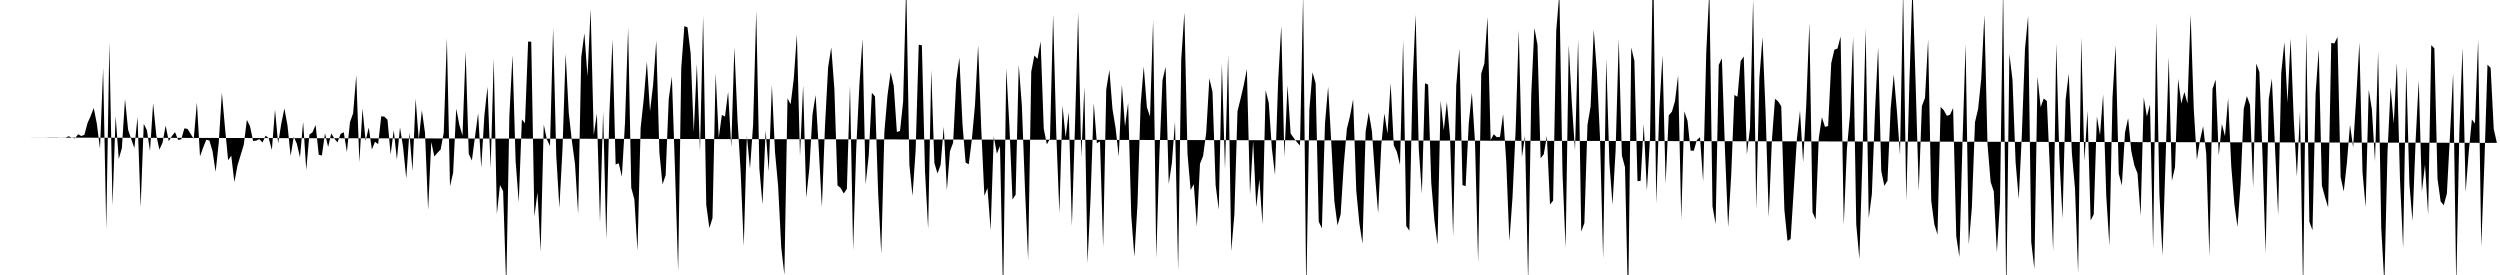 <svg viewBox="0 0 200 22" >
<polyline points="0,11 0.25,11 0.50,11 0.75,11 1,11 1.25,11 1.50,11 1.75,11 2,11 2.25,11 2.50,11 2.75,11 3,11 3.25,11 3.50,11 3.75,11 4,10.99 4.25,10.99 4.50,10.99 4.75,11 5,11 5.25,11 5.50,10.90 5.75,11.02 6,11.07 6.25,10.74 6.50,10.88 6.75,10.79 7,9.85 7.25,9.29 7.50,8.64 7.75,9.92 8,11.90 8.25,5.45 8.50,18.33 8.75,3.40 9,16.45 9.25,9.29 9.50,12.72 9.75,11.85 10,7.92 10.25,10.39 10.50,11.13 10.75,11.85 11,9.36 11.25,16.60 11.50,9.91 11.75,10.41 12,12.07 12.25,8.26 12.50,10.80 12.75,11.97 13,11.43 13.25,10.05 13.50,11.29 13.75,10.89 14,10.57 14.25,11.19 14.50,11.15 14.75,10.27 15,10.31 15.25,10.71 15.50,11.11 15.75,8.20 16,12.51 16.25,11.81 16.50,11.18 16.75,11.24 17,12.08 17.25,13.75 17.50,11.42 17.75,7.42 18,10.22 18.25,12.82 18.50,12.45 18.75,14.57 19,13.23 19.25,12.41 19.50,11.59 19.75,9.59 20,10.10 20.25,11.28 20.50,11.25 20.75,11.13 21,11.40 21.25,10.85 21.50,11.06 21.75,12 22,8.77 22.25,11.47 22.50,9.91 22.75,8.68 23,10.03 23.25,12.48 23.50,10.94 23.75,11.50 24,12.59 24.25,9.75 24.50,13.60 24.75,10.77 25,10.58 25.25,10 25.50,12.38 25.75,12.44 26,10.66 26.25,11.76 26.50,10.67 26.75,11.09 27,11.39 27.25,10.71 27.50,10.58 27.75,12.16 28,9.77 28.25,9.06 28.50,6.03 28.75,12.98 29,8.69 29.25,11.27 29.50,10.20 29.75,11.96 30,11.34 30.25,11.53 30.50,9.30 30.75,9.33 31,9.58 31.25,12.36 31.50,10.41 31.75,12.76 32,10.20 32.25,11.80 32.50,14.27 32.75,10.61 33,13.67 33.25,7.89 33.50,11.17 33.75,8.82 34,10.62 34.25,16.79 34.50,11.36 34.75,12.52 35,12.22 35.25,11.96 35.50,10.63 35.75,3.04 36,14.91 36.25,13.82 36.50,8.69 36.75,10 37,10.84 37.25,4.13 37.50,12.31 37.75,12.84 38,10.94 38.25,9.06 38.50,13.42 38.75,9.25 39,6.94 39.25,13.45 39.50,4.71 39.75,17.12 40,14.80 40.25,15.30 40.50,23.05 40.75,9.26 41,4.40 41.25,12.90 41.50,16.18 41.75,9.55 42,9.86 42.25,3.32 42.50,3.34 42.75,17.32 43,15.39 43.25,20.13 43.50,9.97 43.75,11.15 44,11.68 44.25,2.23 44.50,12.44 44.75,16.63 45,11.91 45.25,4.30 45.50,9.02 45.75,11.27 46,13.12 46.25,17.10 46.50,4.58 46.75,2.66 47,6.10 47.25,0.71 47.50,10.81 47.75,9.09 48,17.77 48.25,8.95 48.50,19.15 48.75,9.09 49,3.16 49.25,13.16 49.50,13.06 49.75,14.14 50,9.83 50.25,2.23 50.50,15.02 50.75,15.95 51,20.07 51.25,10.24 51.50,7.91 51.75,4.93 52,8.91 52.25,6.78 52.50,3.25 52.75,12.19 53,14.75 53.25,14.03 53.50,7.91 53.75,6.12 54,13.56 54.25,21.70 54.50,5.44 54.75,2.09 55,2.19 55.25,4.26 55.50,10.58 55.75,5.12 56,12.11 56.25,1.27 56.50,16.39 56.75,18.24 57,17.45 57.25,5.86 57.50,11.02 57.75,9.19 58,9.33 58.25,7.34 58.50,11.78 58.75,3.79 59,9.54 59.25,13.71 59.50,19.70 59.75,10.87 60,13.50 60.25,9.96 60.50,0.88 60.75,13.49 61,16.35 61.25,10.44 61.50,13.72 61.75,6.81 62,12.16 62.25,14.88 62.50,19.80 62.75,21.98 63,7.86 63.25,8.34 63.50,6.32 63.75,2.76 64,12.48 64.25,6.84 64.50,15.81 64.75,13.45 65,9.15 65.25,7.61 65.50,11.90 65.75,16.57 66,10.08 66.25,5.38 66.50,3.79 66.75,7.11 67,14.83 67.25,15.04 67.50,15.48 67.75,15.11 68,6.86 68.25,20.01 68.50,11.83 68.75,6.81 69,3.12 69.25,14.74 69.50,12.42 69.75,7.42 70,7.72 70.25,15.40 70.50,20.29 70.75,10.56 71,7.63 71.25,5.78 71.50,6.86 71.75,10.56 72,10.48 72.25,8.14 72.50,-1.32 72.75,13.16 73,15.67 73.25,12.05 73.50,3.58 73.75,3.62 74,13.69 74.25,18.30 74.50,5.61 74.75,13.04 75,13.88 75.25,13.19 75.50,10.14 75.75,15.22 76,12.08 76.25,11.42 76.50,6.45 76.75,4.62 77,9.95 77.25,13.01 77.50,13.14 77.75,11.14 78,8.39 78.25,3.62 78.50,10.32 78.75,15.66 79,15.04 79.25,18.41 79.50,10.92 79.75,12.29 80,11.68 80.25,23.81 80.50,5.47 80.75,10.03 81,15.96 81.25,15.58 81.50,5.19 81.75,8.46 82,15.14 82.25,20.81 82.50,5.74 82.75,4.44 83,4.71 83.25,3.31 83.50,10.29 83.75,11.55 84,11.09 84.25,1.17 84.50,10.62 84.75,17.04 85,8.45 85.25,10.98 85.50,8.97 85.75,18.08 86,10 86.25,1.01 86.50,12.58 86.75,6.95 87,21.05 87.25,15.73 87.50,8.24 87.75,11.46 88,11.31 88.25,19.76 88.50,7.16 88.75,5.60 89,8.74 89.25,10.26 89.50,12.53 89.75,6.78 90,10.12 90.25,8.23 90.50,17.23 90.75,20.55 91,16.32 91.25,8.35 91.50,5.33 91.75,8.57 92,9.33 92.25,1.62 92.50,20.64 92.75,12.41 93,6.41 93.25,5.35 93.50,14.72 93.75,13.03 94,9.74 94.25,21.65 94.50,4.73 94.75,1 95,12.31 95.25,15.21 95.50,14.73 95.75,18.12 96,13.10 96.25,12.47 96.50,10.58 96.75,6.27 97,7.36 97.25,14.81 97.50,16.77 97.75,5.10 98,13.53 98.25,4.42 98.50,20.10 98.75,17.15 99,8.90 99.25,7.88 99.50,6.81 99.75,5.53 100,15.55 100.25,11.29 100.50,16.57 100.75,14.34 101,17.94 101.25,7.22 101.50,8.23 101.75,11.88 102,13.99 102.25,6.52 102.50,2.05 102.75,12.56 103,6.82 103.25,10.68 103.50,11.04 103.75,11.37 104,11.64 104.25,-0.42 104.50,23.59 104.75,8.75 105,5.78 105.25,6.66 105.50,17.73 105.75,18.27 106,9.85 106.25,6.94 106.50,11.37 106.75,16.10 107,18.03 107.25,17.16 107.50,13.20 107.75,10.31 108,9.29 108.25,7.94 108.50,15.24 108.75,17.87 109,19.49 109.25,10.53 109.50,8.99 109.75,10.47 110,14.01 110.25,17.05 110.50,11.63 110.75,9.07 111,10.70 111.25,6.64 111.50,11.61 111.75,12.15 112,13.19 112.25,3.22 112.50,18.08 112.75,18.46 113,6.74 113.25,1.16 113.50,11.87 113.75,15.48 114,6.66 114.25,6.77 114.50,14.62 114.75,17.59 115,19.56 115.25,8.05 115.50,10.41 115.75,8.17 116,10.93 116.25,18.88 116.50,6.83 116.75,3.90 117,14.81 117.25,14.89 117.50,9.88 117.75,7.42 118,11.38 118.25,21 118.50,5.88 118.75,5.07 119,1.36 119.25,11.20 119.50,10.74 119.75,10.98 120,10.95 120.25,9.13 120.50,12.96 120.75,19.29 121,15.79 121.25,10.43 121.50,2.39 121.75,12.58 122,10.87 122.25,22.64 122.50,7.56 122.75,2.23 123,3.59 123.25,12.66 123.50,12.34 123.75,10.88 124,16.36 124.25,16.05 124.50,2.44 124.75,-0.55 125,13.85 125.25,19.84 125.50,3.60 125.75,8.29 126,12.02 126.25,3.15 126.50,18.53 126.75,17.84 127,9.97 127.25,8.51 127.50,2.37 127.75,5.72 128,11.01 128.25,20.70 128.50,4.71 128.75,12.98 129,16.38 129.25,12.01 129.50,3.12 129.75,12.44 130,13.38 130.25,24.57 130.50,3.80 130.75,4.87 131,14.49 131.25,14.47 131.50,9.92 131.75,15.25 132,11.07 132.25,-3.67 132.50,16.29 132.75,8.66 133,4.43 133.25,14.70 133.50,9.22 133.75,8.94 134,8.09 134.25,6.02 134.50,17.57 134.75,8.91 135,9.66 135.25,12.05 135.50,12.06 135.75,11.20 136,10.98 136.25,14.52 136.50,4.21 136.75,-0.83 137,16.51 137.25,17.93 137.50,5.20 137.75,4.66 138,12.09 138.25,18.18 138.50,13.93 138.75,7.60 139,7.74 139.25,4.89 139.50,4.52 139.75,12.36 140,10.23 140.25,-0.08 140.50,16.76 140.75,6.25 141,2.98 141.25,9.05 141.50,17.38 141.75,11.24 142,7.90 142.25,8.11 142.50,8.50 142.75,16.78 143,19.27 143.25,19.12 143.50,15.17 143.75,11.14 144,8.85 144.25,12.98 144.50,8.40 144.75,1.81 145,16.98 145.25,17.55 145.50,11.06 145.75,9.38 146,10.15 146.25,10.08 146.50,5.05 146.75,3.98 147,3.88 147.25,2.92 147.50,18.02 147.75,11.96 148,9.16 148.25,2.95 148.50,17.95 148.75,20.73 149,12.52 149.25,2.29 149.50,17.45 149.75,15.52 150,8.94 150.25,3.78 150.50,13.68 150.75,14.87 151,14.46 151.25,8.71 151.50,5.97 151.75,8.85 152,12.39 152.25,-0.77 152.50,16.09 152.75,6.64 153,-1.20 153.25,6.67 153.50,15.27 153.75,8.49 154,7.83 154.25,3.16 154.50,16.08 154.75,17.96 155,18.77 155.25,8.56 155.50,8.81 155.75,9.27 156,9.18 156.25,8.64 156.50,18.91 156.75,20.56 157,11.34 157.25,3.55 157.50,19.57 157.75,16.58 158,9.77 158.25,8.71 158.50,6.28 158.75,1.20 159,11.53 159.25,14.55 159.50,15.30 159.75,20.19 160,16.18 160.25,-1.16 160.50,24.17 160.75,4.31 161,6.40 161.25,13.01 161.50,15.92 161.75,10.73 162,3.90 162.25,1.29 162.50,19.37 162.75,21.52 163,6.13 163.25,8.57 163.50,7.88 163.75,8.08 164,13.76 164.25,20.08 164.50,3.47 164.75,12.58 165,17.48 165.25,7.98 165.50,5.89 165.75,12.26 166,15.08 166.25,21.86 166.50,2.98 166.75,12.88 167,8.86 167.25,17.63 167.50,17.15 167.75,9.33 168,10.81 168.25,7.55 168.50,15.65 168.75,19.65 169,7.80 169.25,3.62 169.50,13.89 169.75,14.84 170,10.60 170.25,9.46 170.50,12.07 170.75,13.23 171,13.87 171.25,17.26 171.50,7.80 171.75,9.32 172,8.36 172.25,19.93 172.50,1.81 172.75,15.49 173,20.45 173.25,12.67 173.50,4.57 173.75,14.47 174,13.38 174.25,6.31 174.50,8.29 174.75,7.36 175,8.29 175.25,1.15 175.50,8.69 175.75,12.78 176,11.22 176.25,10.10 176.50,12.31 176.75,20.51 177,7.13 177.25,6.37 177.50,12.45 177.75,9.91 178,10.90 178.25,7.86 178.50,13.29 178.75,16.34 179,18.15 179.25,14.69 179.50,8.70 179.75,7.69 180,8.39 180.25,15 180.50,5.08 180.75,5.76 181,12.42 181.25,20.26 181.50,7.94 181.75,6.29 182,11.80 182.25,17.21 182.50,5.84 182.75,3.36 183,8.21 183.25,3.08 183.50,9.55 183.75,14.12 184,8.95 184.25,23.41 184.50,2.58 184.75,17.74 185,18.42 185.25,7.44 185.50,3.95 185.75,14.83 186,15.76 186.25,16.59 186.50,3.43 186.75,3.48 187,2.95 187.25,14.17 187.50,15.32 187.75,13.05 188,9.98 188.25,11.79 188.50,7.75 188.75,3.40 189,13.77 189.25,16.56 189.50,7.18 189.75,8.75 190,12.91 190.25,4.13 190.50,18.25 190.75,22.73 191,12.19 191.25,7 191.50,9.88 191.75,5.03 192,14.40 192.25,19.84 192.50,5.34 192.75,14.68 193,17.69 193.25,11.24 193.50,6.43 193.75,15.31 194,13.17 194.25,17.17 194.50,3.61 194.75,3.87 195,14.29 195.25,16.11 195.50,16.42 195.75,15.49 196,10.80 196.25,5.85 196.50,22.92 196.75,10.49 197,3.83 197.25,15.37 197.50,12.16 197.75,9.55 198,9.89 198.25,3.18 198.50,19.74 198.75,13.05 199,5.17 199.25,5.43 199.50,10.32 199.75,11.43 " />
</svg>